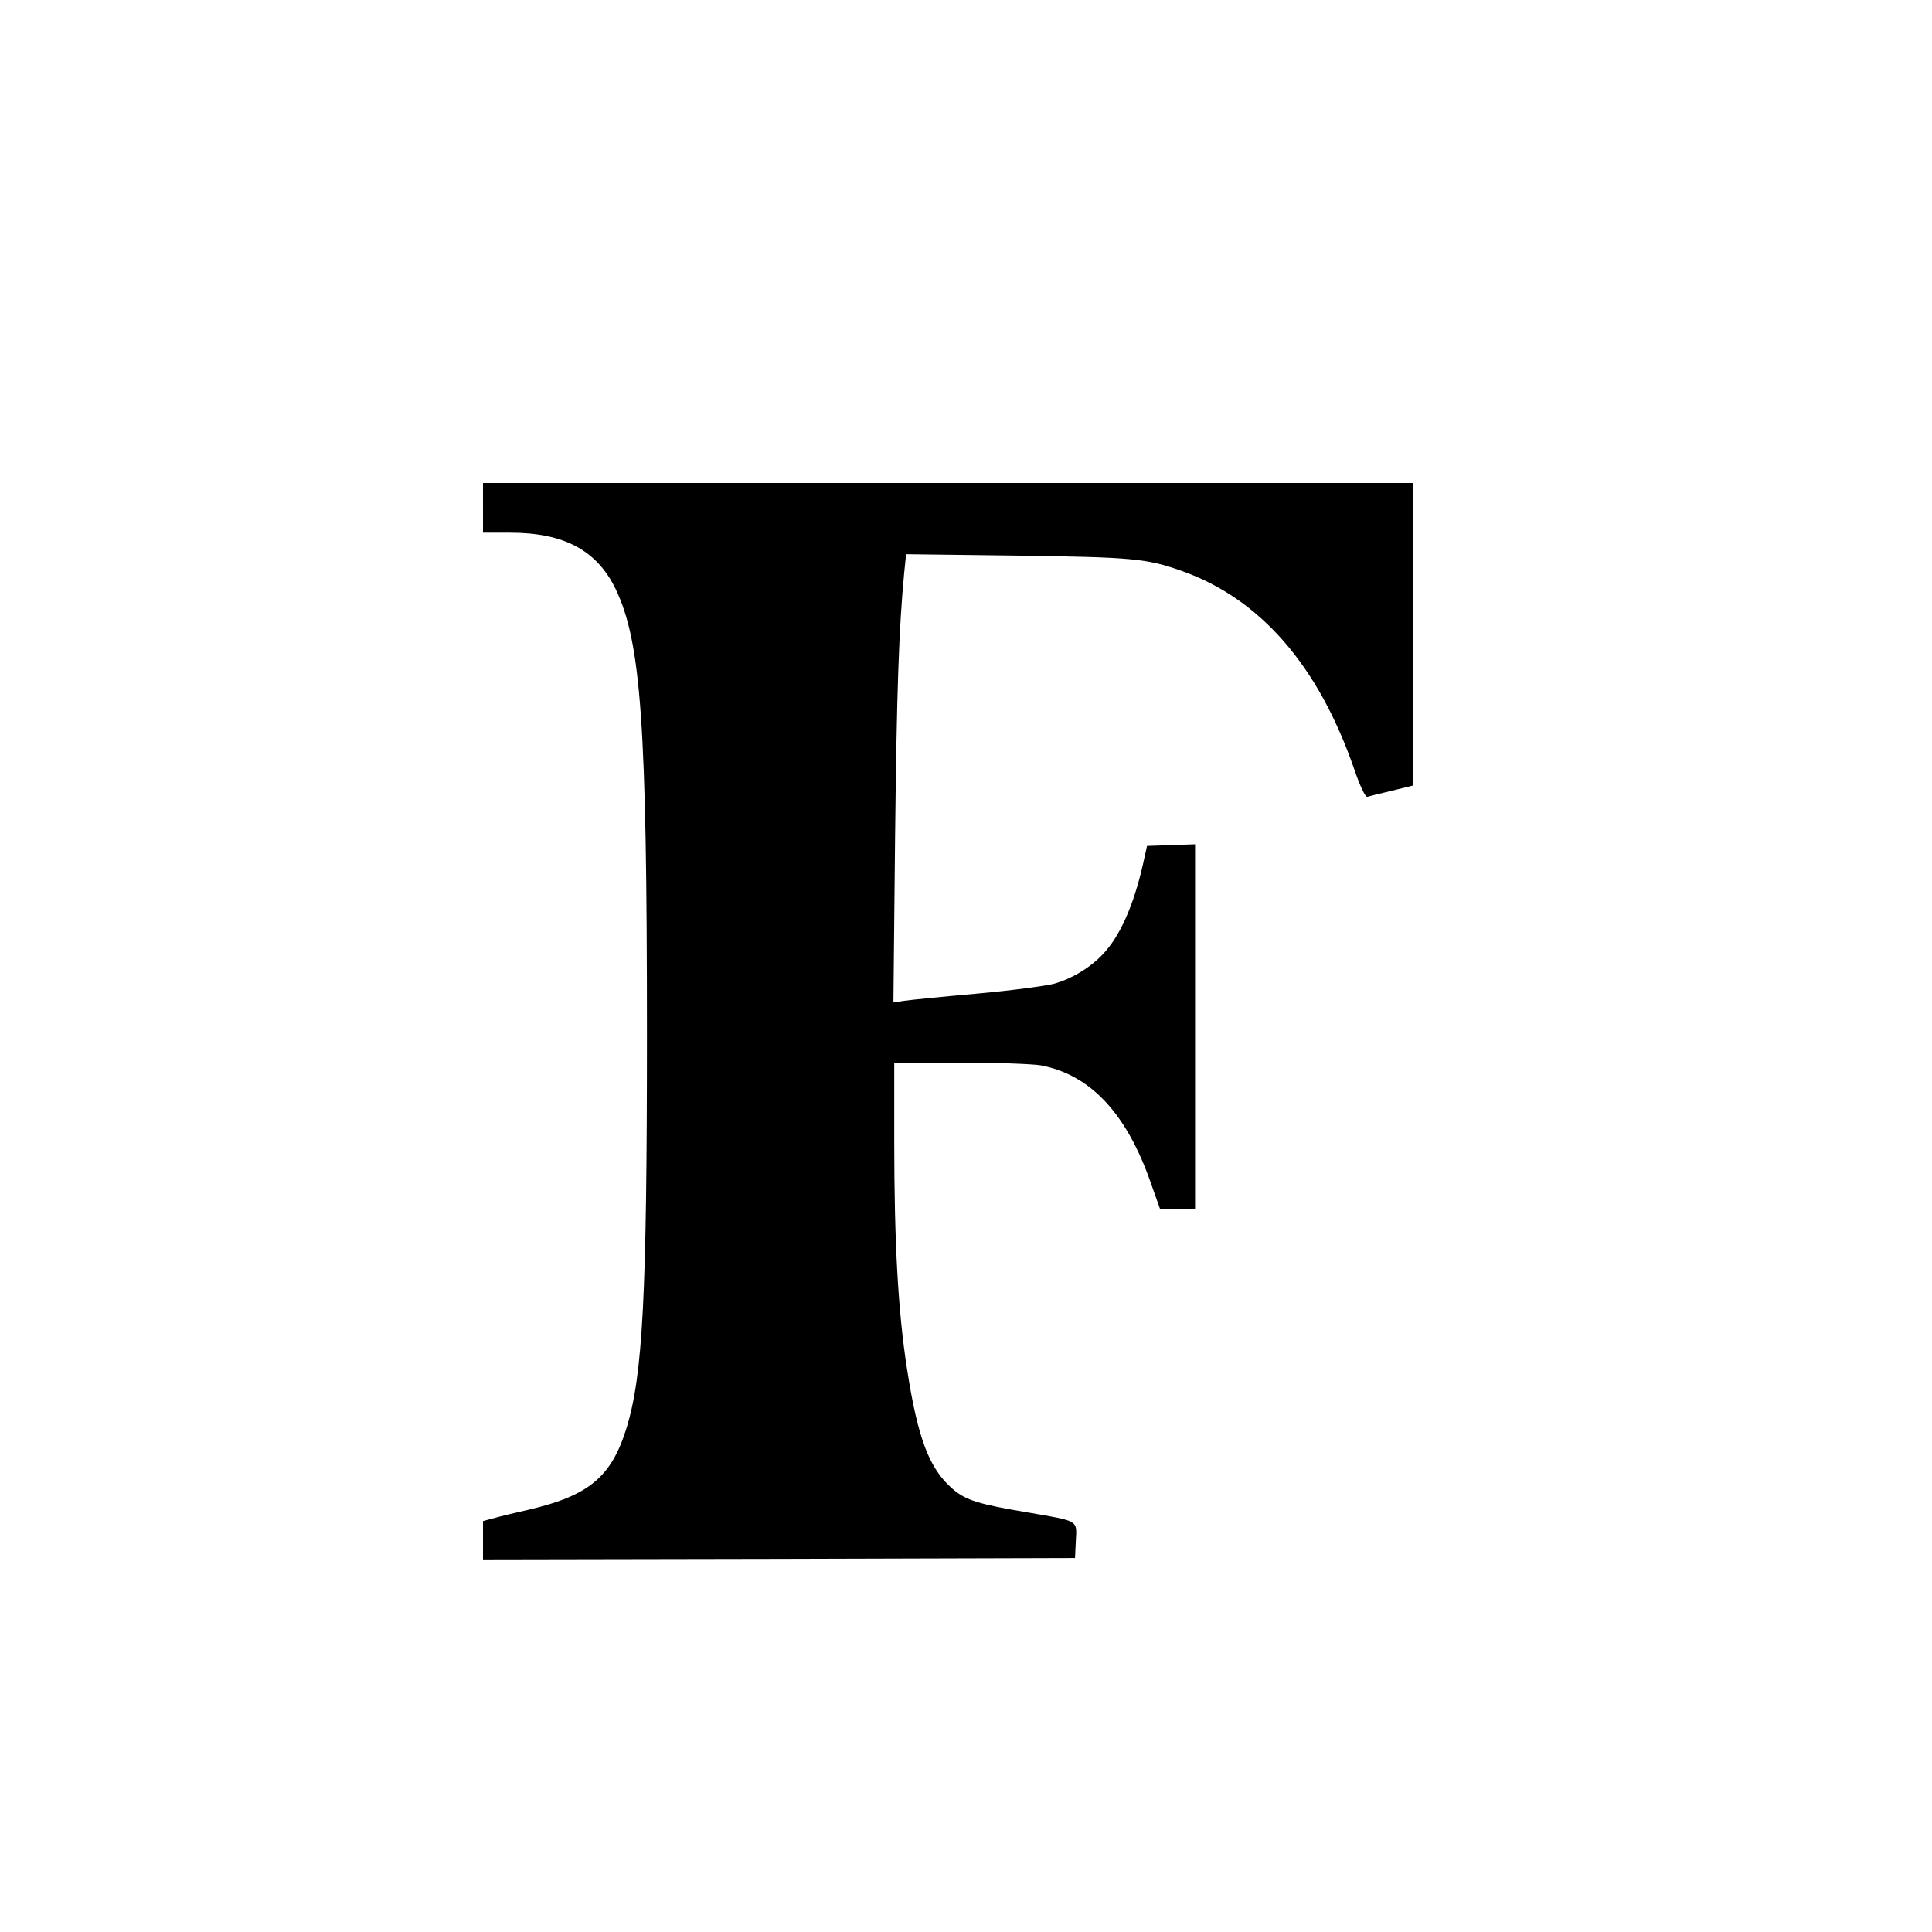 <?xml version="1.0" standalone="no"?>
<!DOCTYPE svg PUBLIC "-//W3C//DTD SVG 20010904//EN"
 "http://www.w3.org/TR/2001/REC-SVG-20010904/DTD/svg10.dtd">
<svg version="1.0" xmlns="http://www.w3.org/2000/svg"
 width="700pt" height="700pt" viewBox="0 0 700 700"
 preserveAspectRatio="xMidYMid meet">
<g transform="translate(0,700) scale(0.1,-0.1)"
fill="#000000" stroke="none">
<path d="M1750 5160 l0 -90 98 0 c196 0 315 -64 383 -205 92 -193 113 -491
113 -1610 0 -952 -15 -1237 -74 -1429 -55 -178 -137 -245 -355 -296 -49 -11
-107 -25 -127 -31 l-38 -10 0 -69 0 -70 1073 2 1072 3 3 63 c4 75 12 70 -173
102 -179 30 -225 44 -273 85 -85 73 -127 183 -166 437 -32 206 -46 456 -46
821 l0 287 239 0 c131 0 263 -5 292 -10 180 -34 311 -174 399 -427 l33 -93 63
0 64 0 0 660 0 661 -87 -3 -87 -3 -9 -40 c-32 -153 -80 -271 -141 -341 -45
-53 -116 -98 -186 -118 -30 -8 -156 -25 -280 -36 -124 -11 -243 -23 -264 -26
l-39 -6 6 593 c6 538 14 763 33 963 l7 68 401 -5 c417 -6 469 -10 596 -55 285
-100 496 -342 626 -717 21 -62 41 -104 48 -102 6 2 46 12 89 22 l77 19 0 548
0 548 -1685 0 -1685 0 0 -90z"/>
</g>
</svg>
